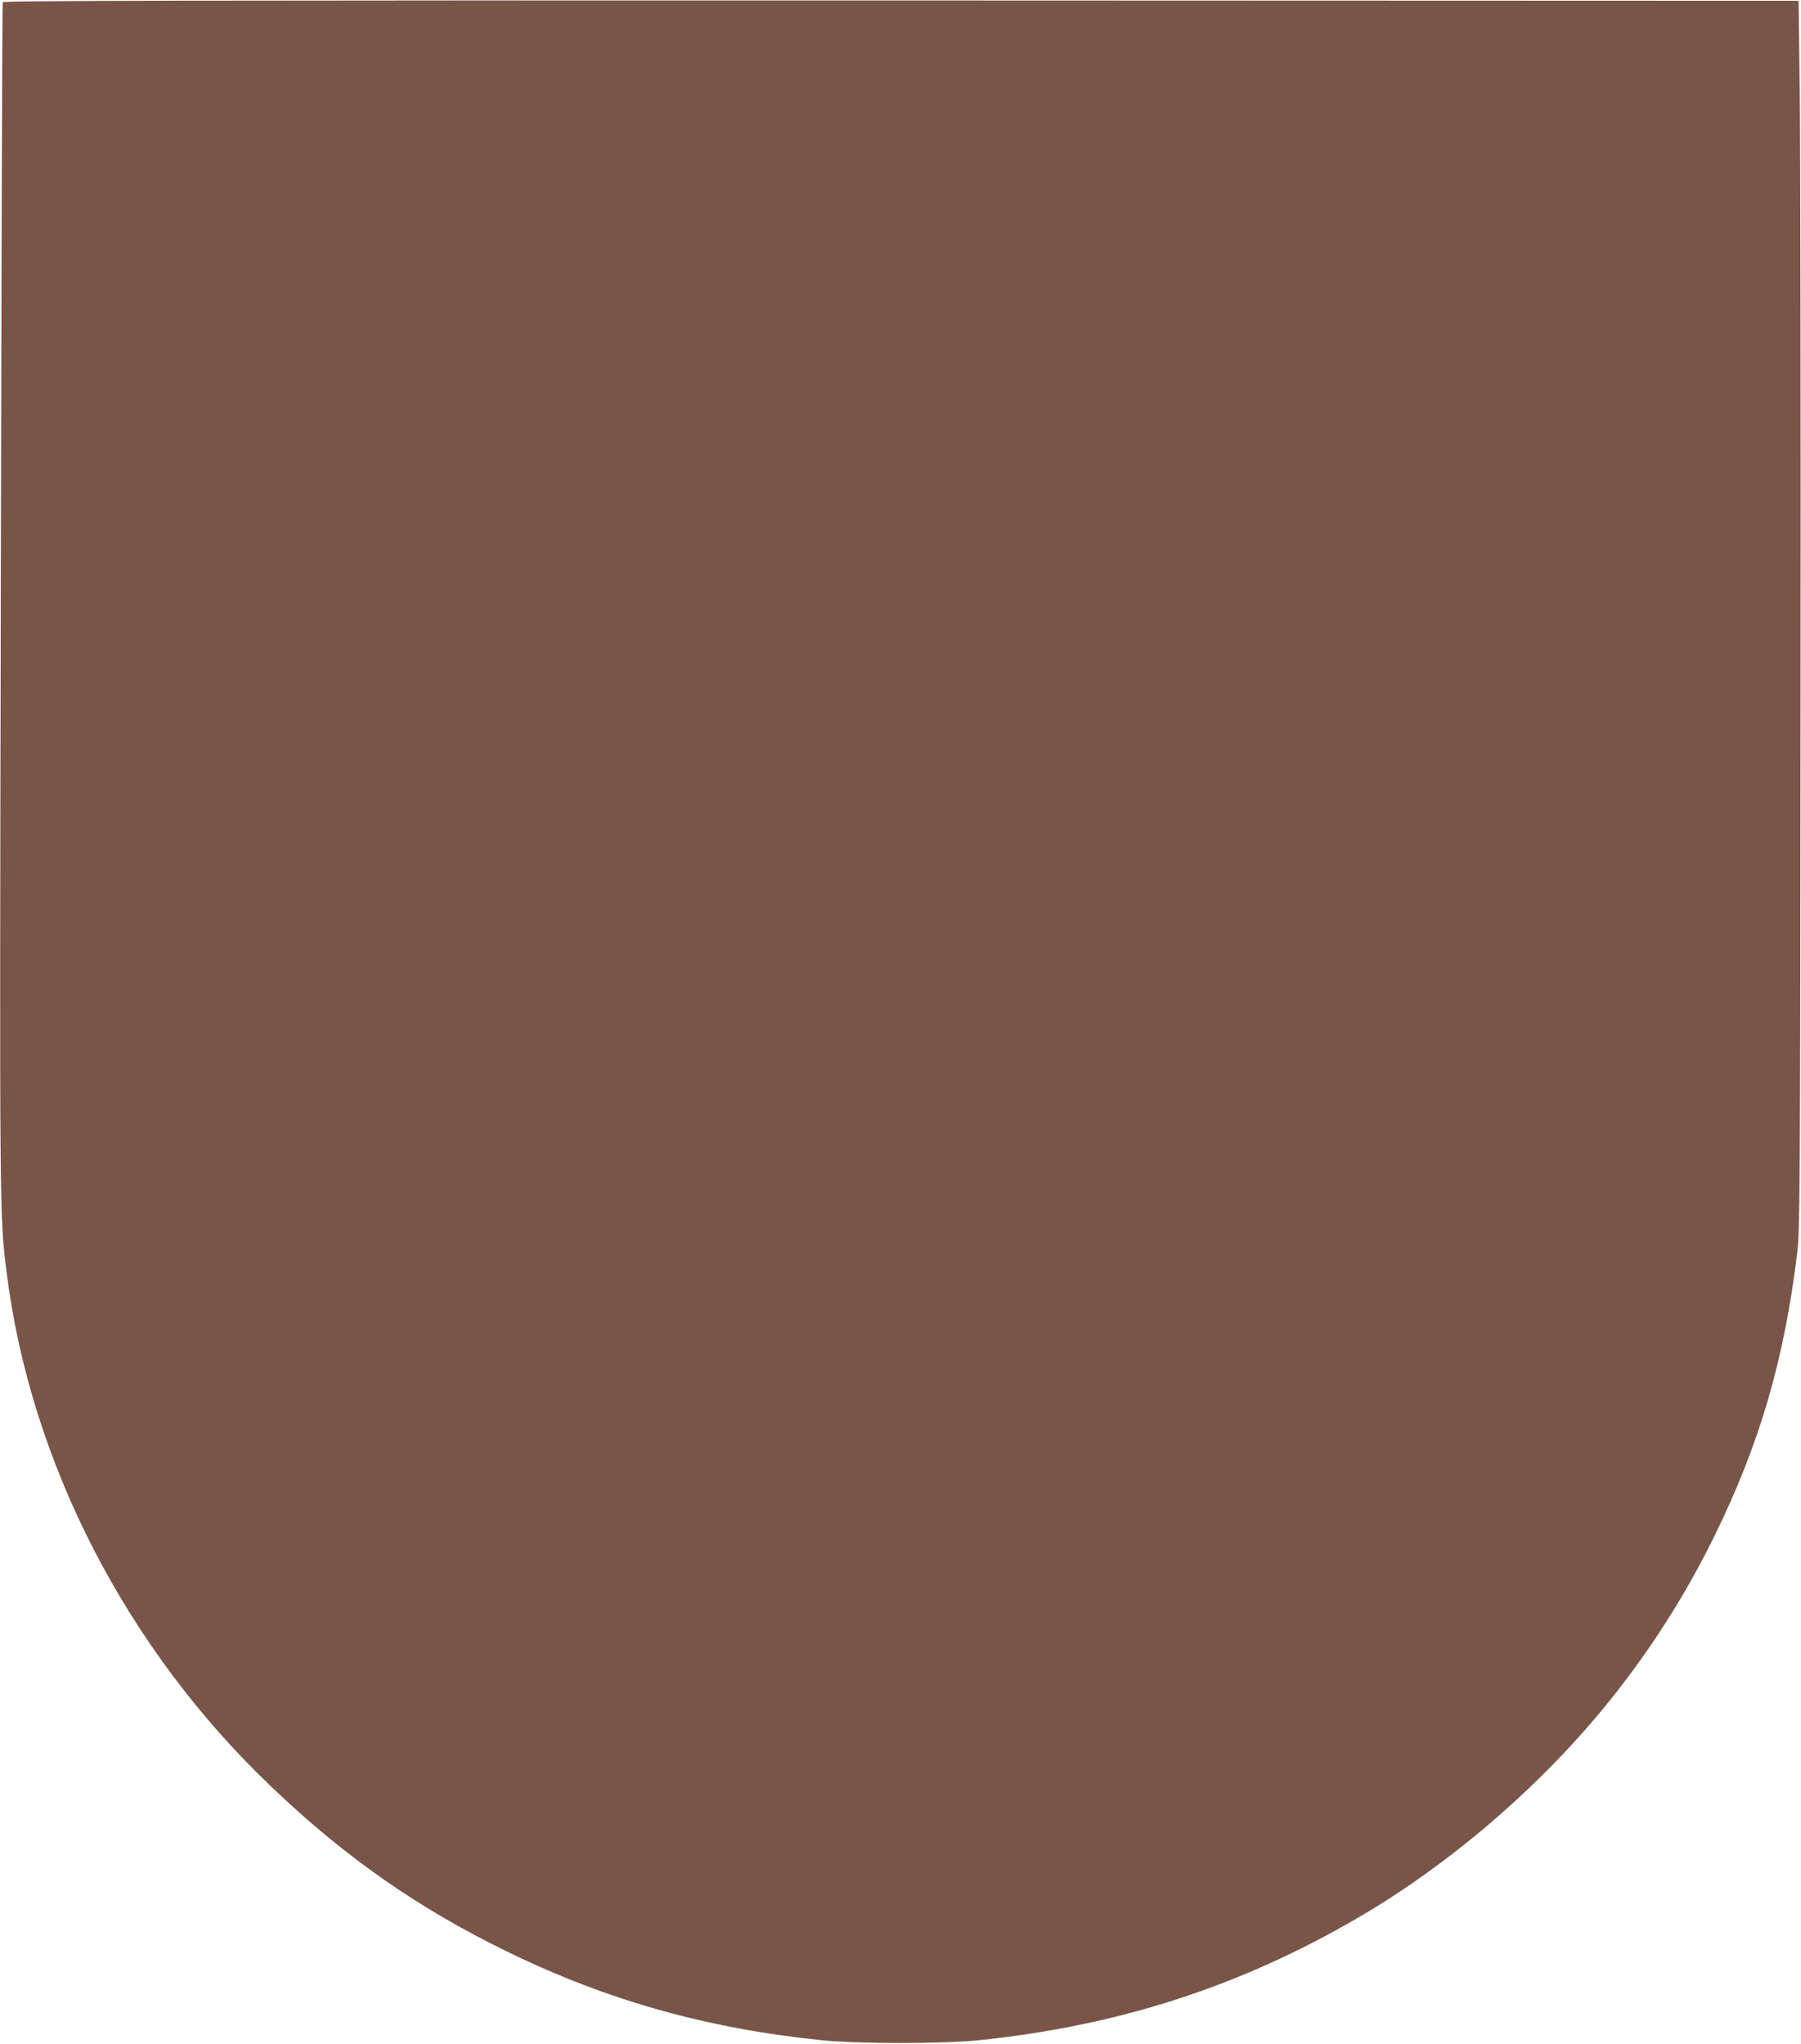 <?xml version="1.0" standalone="no"?>
<!DOCTYPE svg PUBLIC "-//W3C//DTD SVG 20010904//EN"
 "http://www.w3.org/TR/2001/REC-SVG-20010904/DTD/svg10.dtd">
<svg version="1.0" xmlns="http://www.w3.org/2000/svg"
 width="1128pt" height="1280pt" viewBox="0 0 1128 1280"
 preserveAspectRatio="xMidYMid meet">
<g transform="translate(0,1280) scale(0.1,-0.1)"
fill="#795548" stroke="none">
<path d="M17 12786 c-3 -7 -8 -1682 -12 -3722 -8 -3890 -8 -3881 36 -4229 149
-1193 749 -2359 1661 -3227 464 -443 925 -764 1491 -1038 621 -301 1242 -474
1954 -547 232 -23 753 -23 983 0 873 90 1632 335 2370 764 585 340 1160 836
1586 1368 253 316 469 654 649 1020 285 578 441 1111 522 1785 16 135 18 381
20 3430 2 1807 -1 3537 -5 3845 l-7 560 -5622 2 c-4534 1 -5622 -1 -5626 -11z"/>
</g>
</svg>
